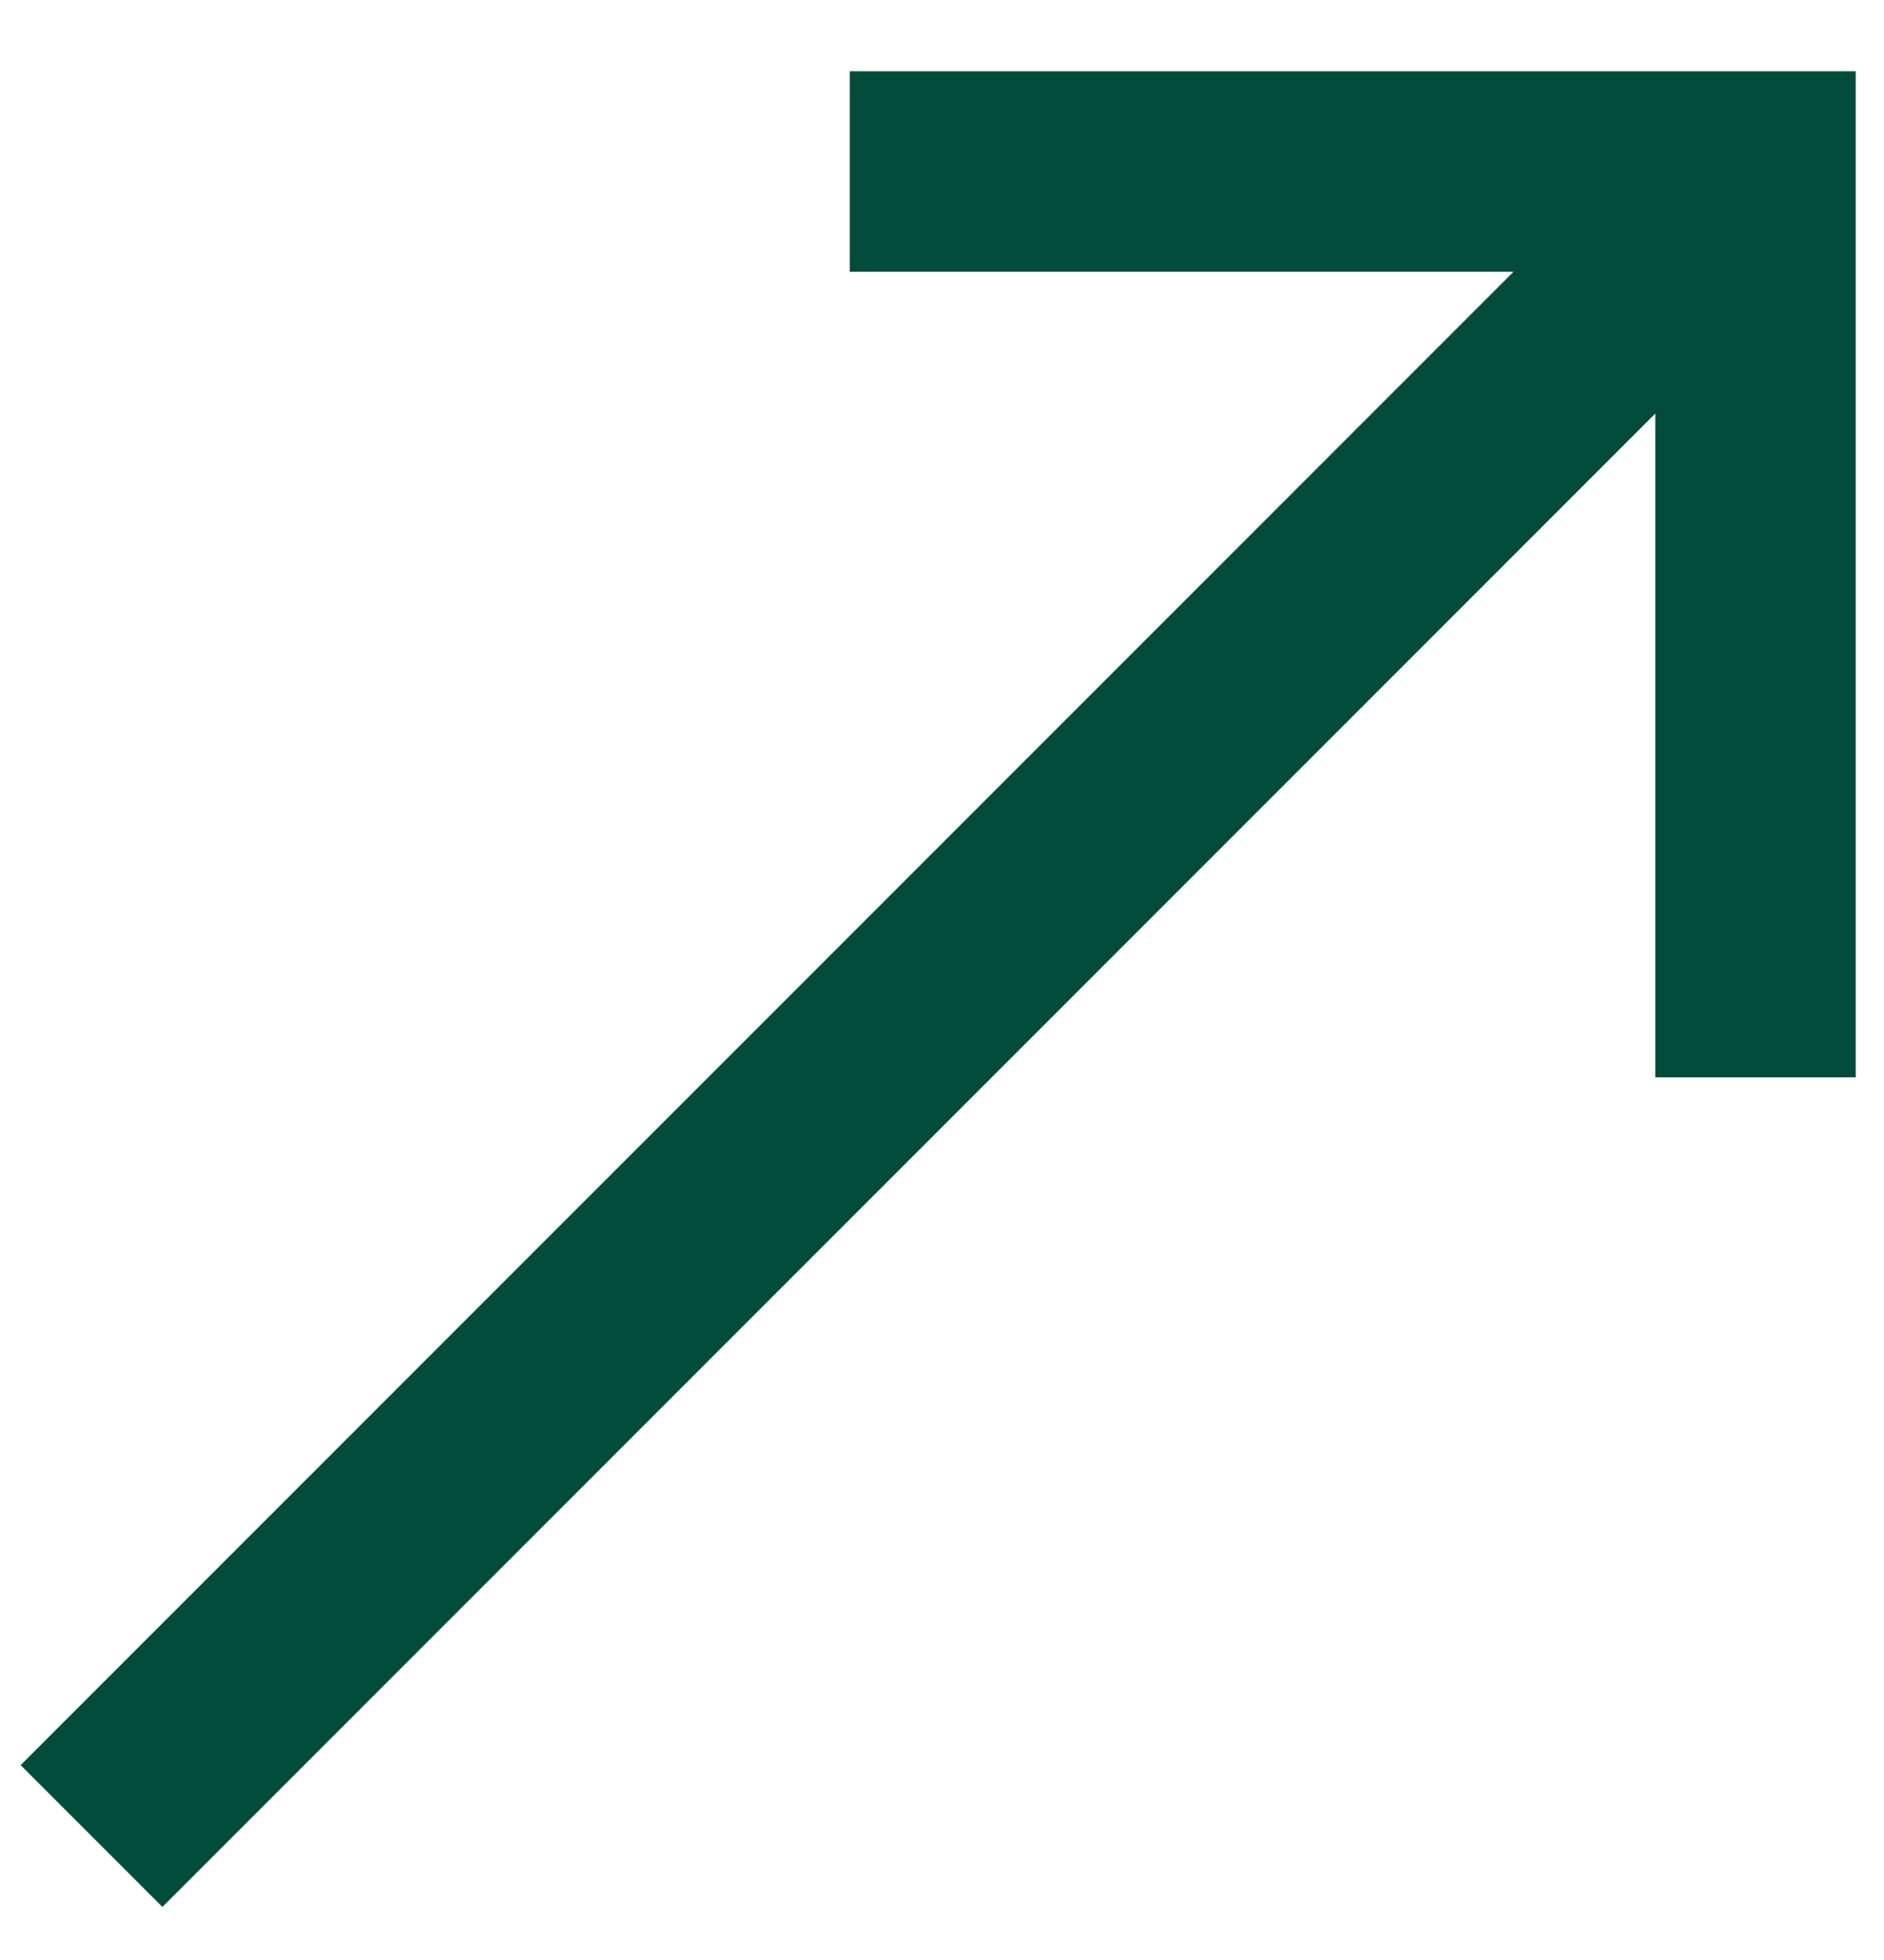 <svg fill="none" height="26" viewBox="0 0 25 26" width="25" xmlns="http://www.w3.org/2000/svg" xmlns:xlink="http://www.w3.org/1999/xlink"><clipPath id="a"><path d="m.274.945h24.351v24.351h-24.351z"/></clipPath><g clip-path="url(#a)" fill="#034c3c"><path d="m22.354 1.335-22.08 22.08 1.881 1.881 22.08-22.08z"/><path d="m24.625 14.291h-2.66v-10.686h-10.689v-2.66h13.349z"/></g></svg>